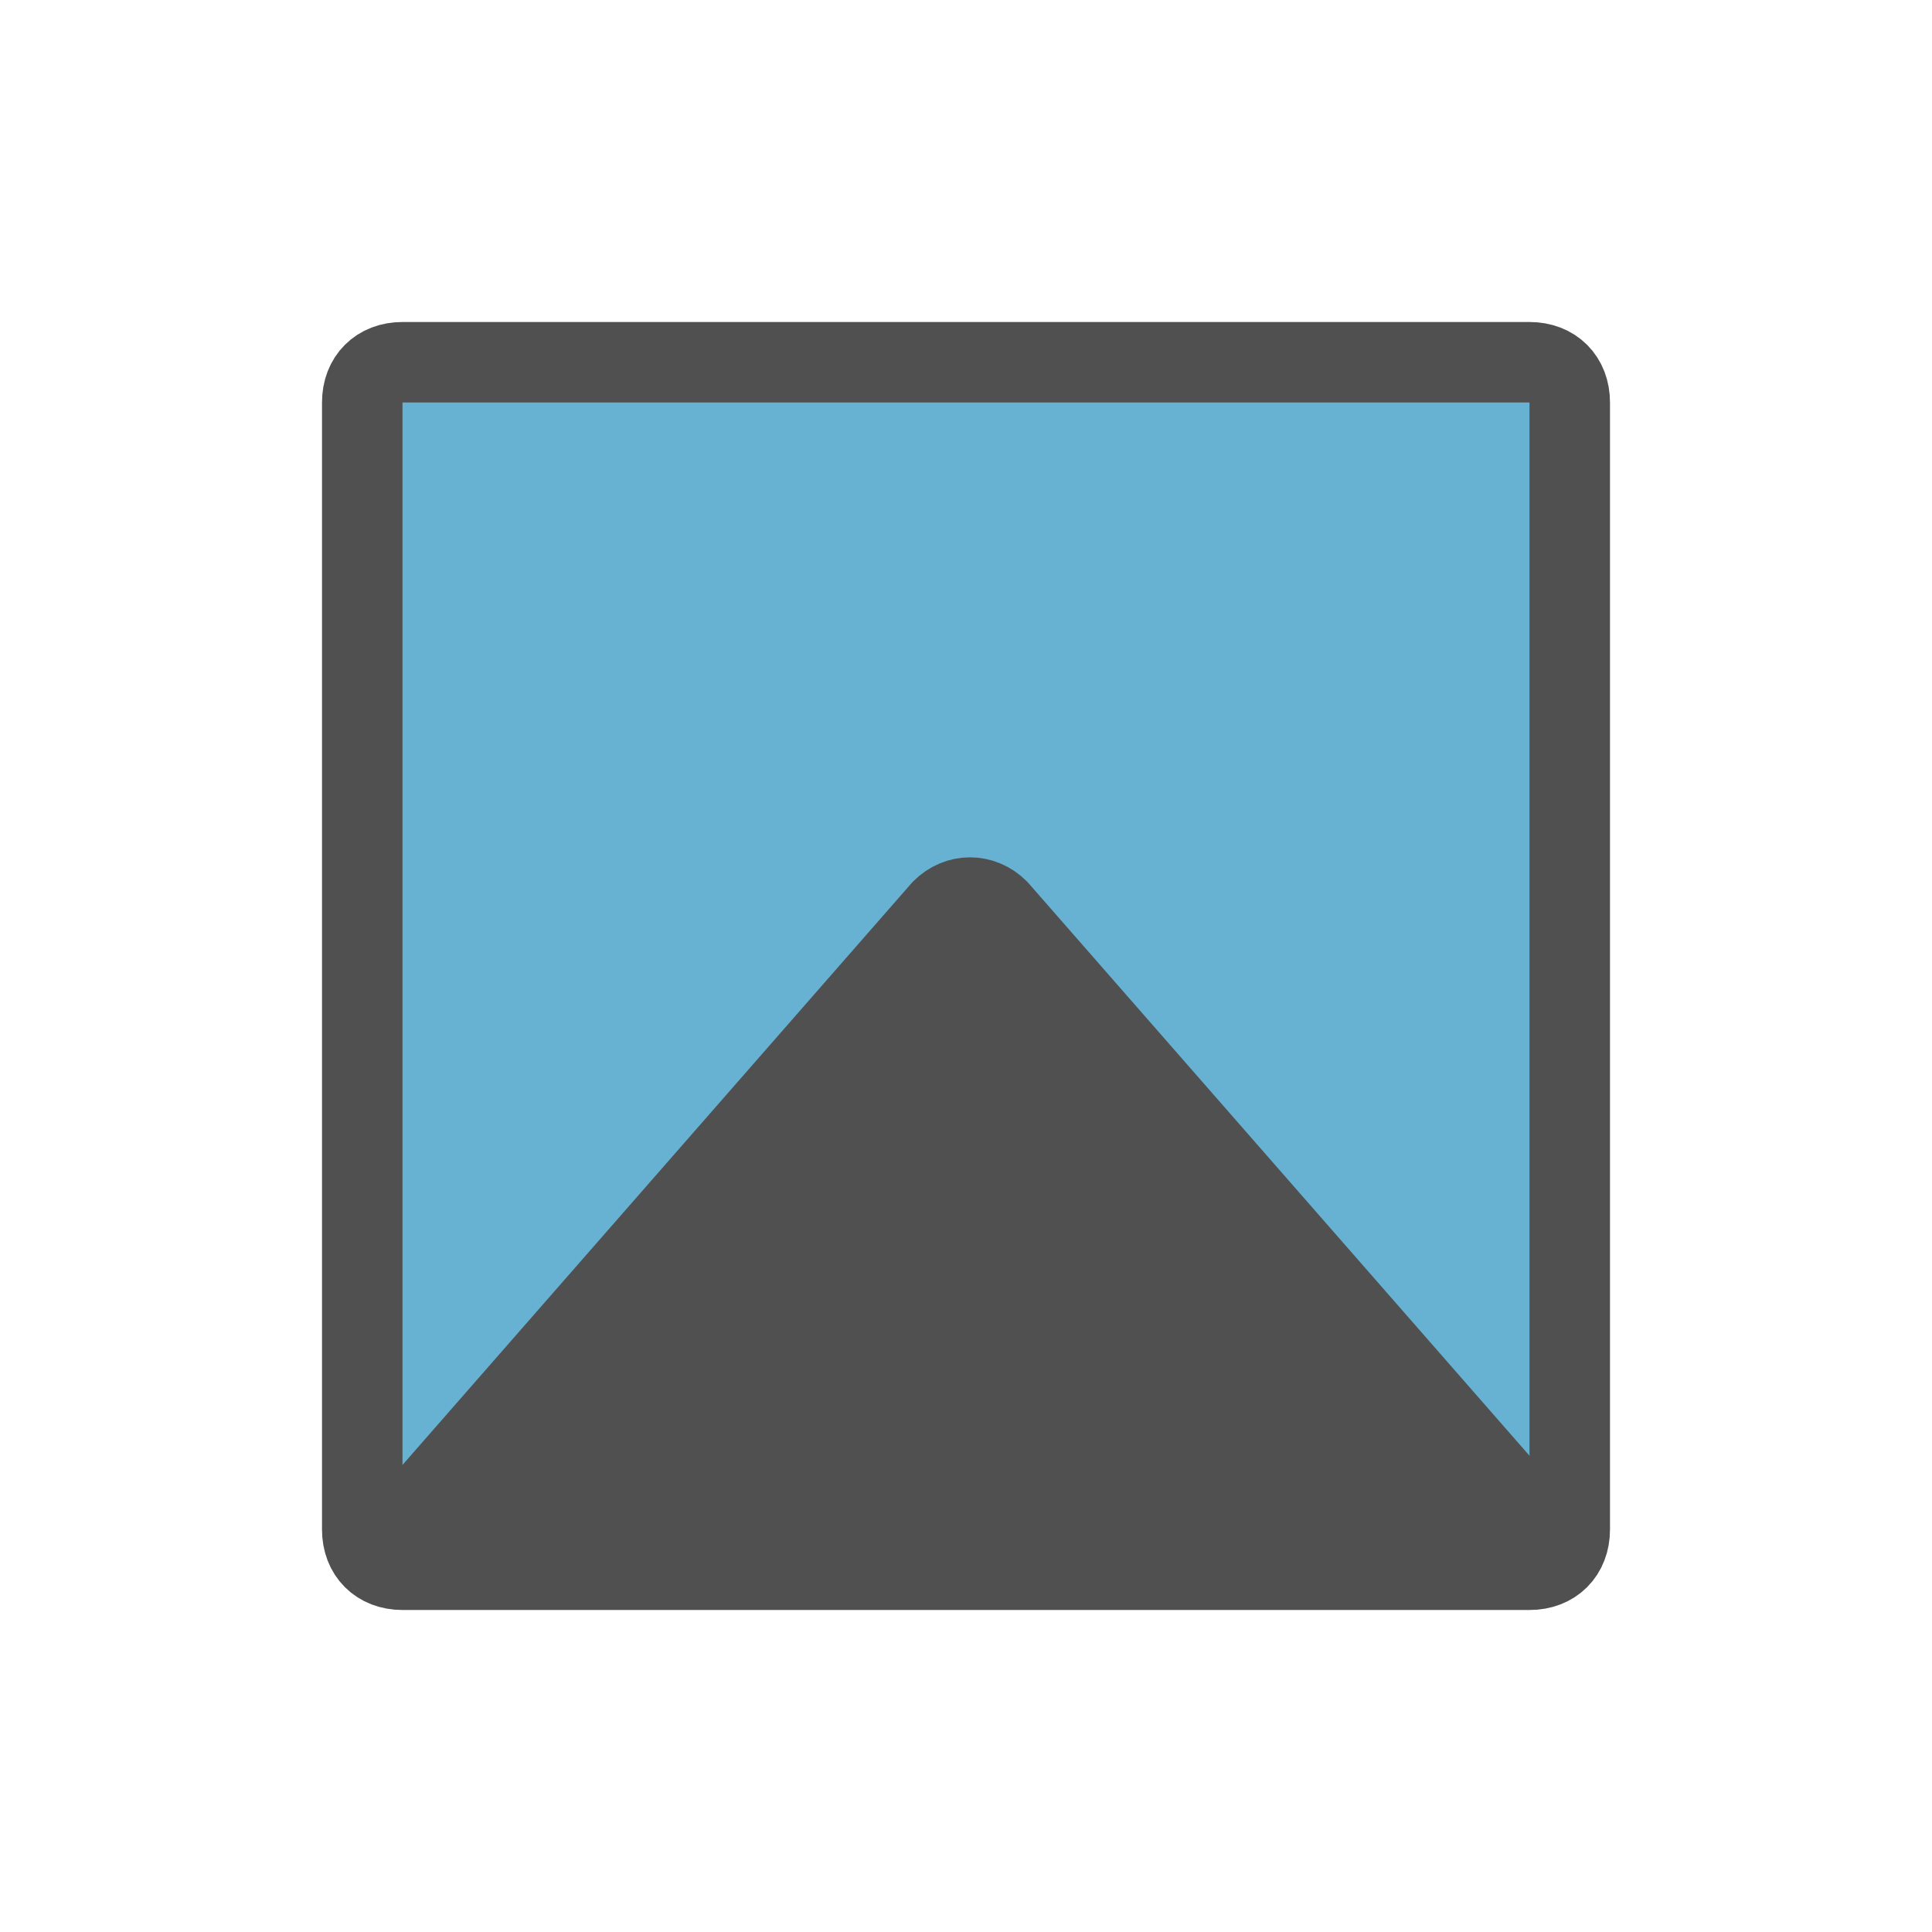 <?xml version="1.0" encoding="utf-8"?>
<!-- Generator: Adobe Illustrator 26.0.3, SVG Export Plug-In . SVG Version: 6.00 Build 0)  -->
<svg version="1.1" id="Ebene_1" xmlns="http://www.w3.org/2000/svg" xmlns:xlink="http://www.w3.org/1999/xlink" x="0px" y="0px"
	 viewBox="0 0 24 24" style="enable-background:new 0 0 24 24;" xml:space="preserve">
<style type="text/css">
	.st11{fill:#67b2d2;stroke:#505050;stroke-miterlimit:10;}
	.st12{fill:#505050;stroke:#505050;stroke-linejoin:round;stroke-miterlimit:10;}
</style>
<g id="optimiert">
	<path class="st11" d="M4.5,19V5c0-0.3,0.2-0.5,0.5-0.5h14c0.3,0,0.5,0.2,0.5,0.5v14c0,0.3-0.2,0.5-0.5,0.5H5
		C4.7,19.5,4.5,19.3,4.5,19z"/>
	<path class="st12" d="M19.4,19.3l-7-8c-0.2-0.2-0.5-0.2-0.7,0l-7,8"/>
</g>
</svg>
